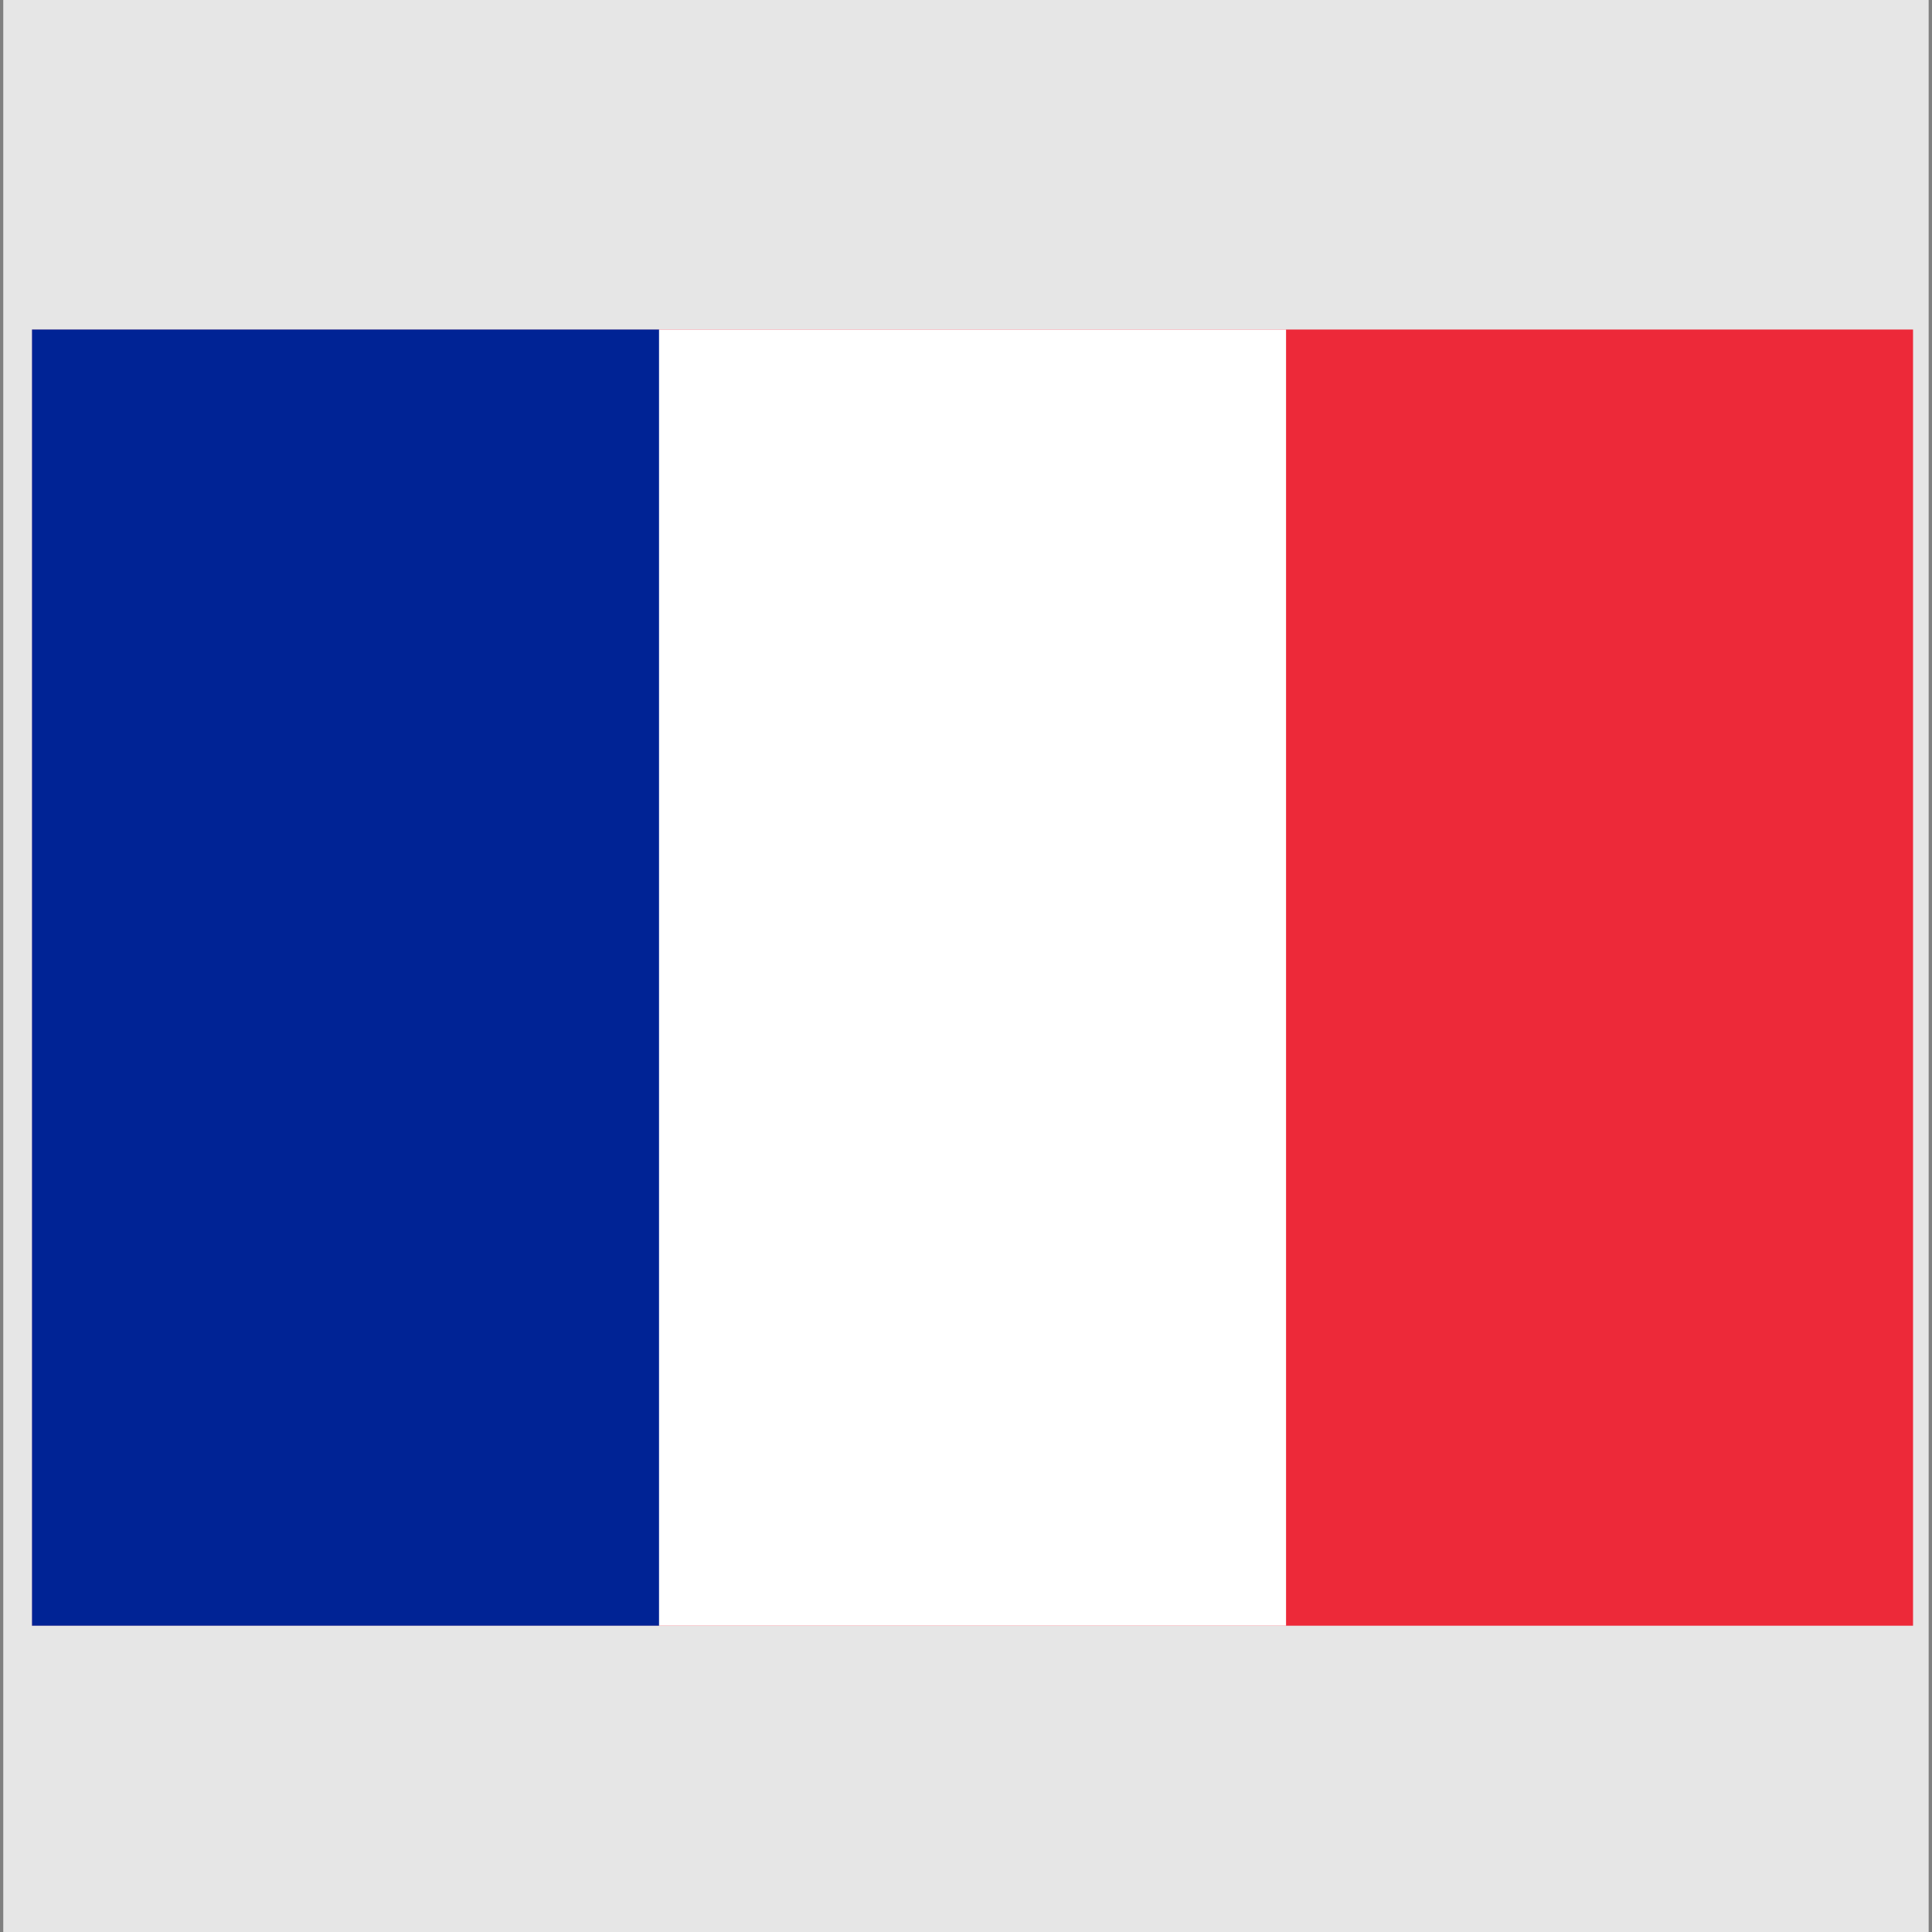 <?xml version="1.0" encoding="UTF-8" standalone="no"?>
<svg
   xmlns:dc="http://purl.org/dc/elements/1.1/"
   xmlns:cc="http://creativecommons.org/ns#"
   xmlns:rdf="http://www.w3.org/1999/02/22-rdf-syntax-ns#"
   xmlns:svg="http://www.w3.org/2000/svg"
   xmlns="http://www.w3.org/2000/svg"
   xmlns:sodipodi="http://sodipodi.sourceforge.net/DTD/sodipodi-0.dtd"
   xmlns:inkscape="http://www.inkscape.org/namespaces/inkscape"
   height="26"
   width="26"
   version="1.1"
   id="svg2"
   inkscape:version="0.48.4 r9939"
   sodipodi:docname="lang_fr.svg">
  <rect width="100%" height="100%" fill="#808080" stroke="none"/>
  <defs
     id="defs16" />
  <sodipodi:namedview
     pagecolor="#ffffff"
     bordercolor="#666666"
     borderopacity="1"
     objecttolerance="10"
     gridtolerance="10"
     guidetolerance="10"
     inkscape:pageopacity="0"
     inkscape:pageshadow="2"
     inkscape:window-width="1366"
     inkscape:window-height="744"
     id="namedview14"
     showgrid="false"
     inkscape:zoom="0.944"
     inkscape:cx="-37.605932"
     inkscape:cy="125"
     inkscape:window-x="0"
     inkscape:window-y="24"
     inkscape:window-maximized="1"
     inkscape:current-layer="svg2" />
  <rect
     height="26"
     width="25.911"
     y="0"
     x="0.044"
     id="rect4"
     style="fill:#e6e6e6;fill-rule:evenodd" />
  <g
     transform="matrix(0.106,0,0,0.106,21.244,5.836)"
     id="g6">
    <rect
       height="164.56"
       width="238.81"
       y="-13.22"
       x="-196.35"
       id="rect8"
       style="fill:#ed2939" />
    <rect
       height="164.56"
       width="159.21"
       y="-13.22"
       x="-196.35"
       id="rect10"
       style="fill:#ffffff" />
    <rect
       height="164.56"
       width="79.603"
       y="-13.22"
       x="-196.35"
       id="rect12"
       style="fill:#002395" />
  </g>
</svg>
